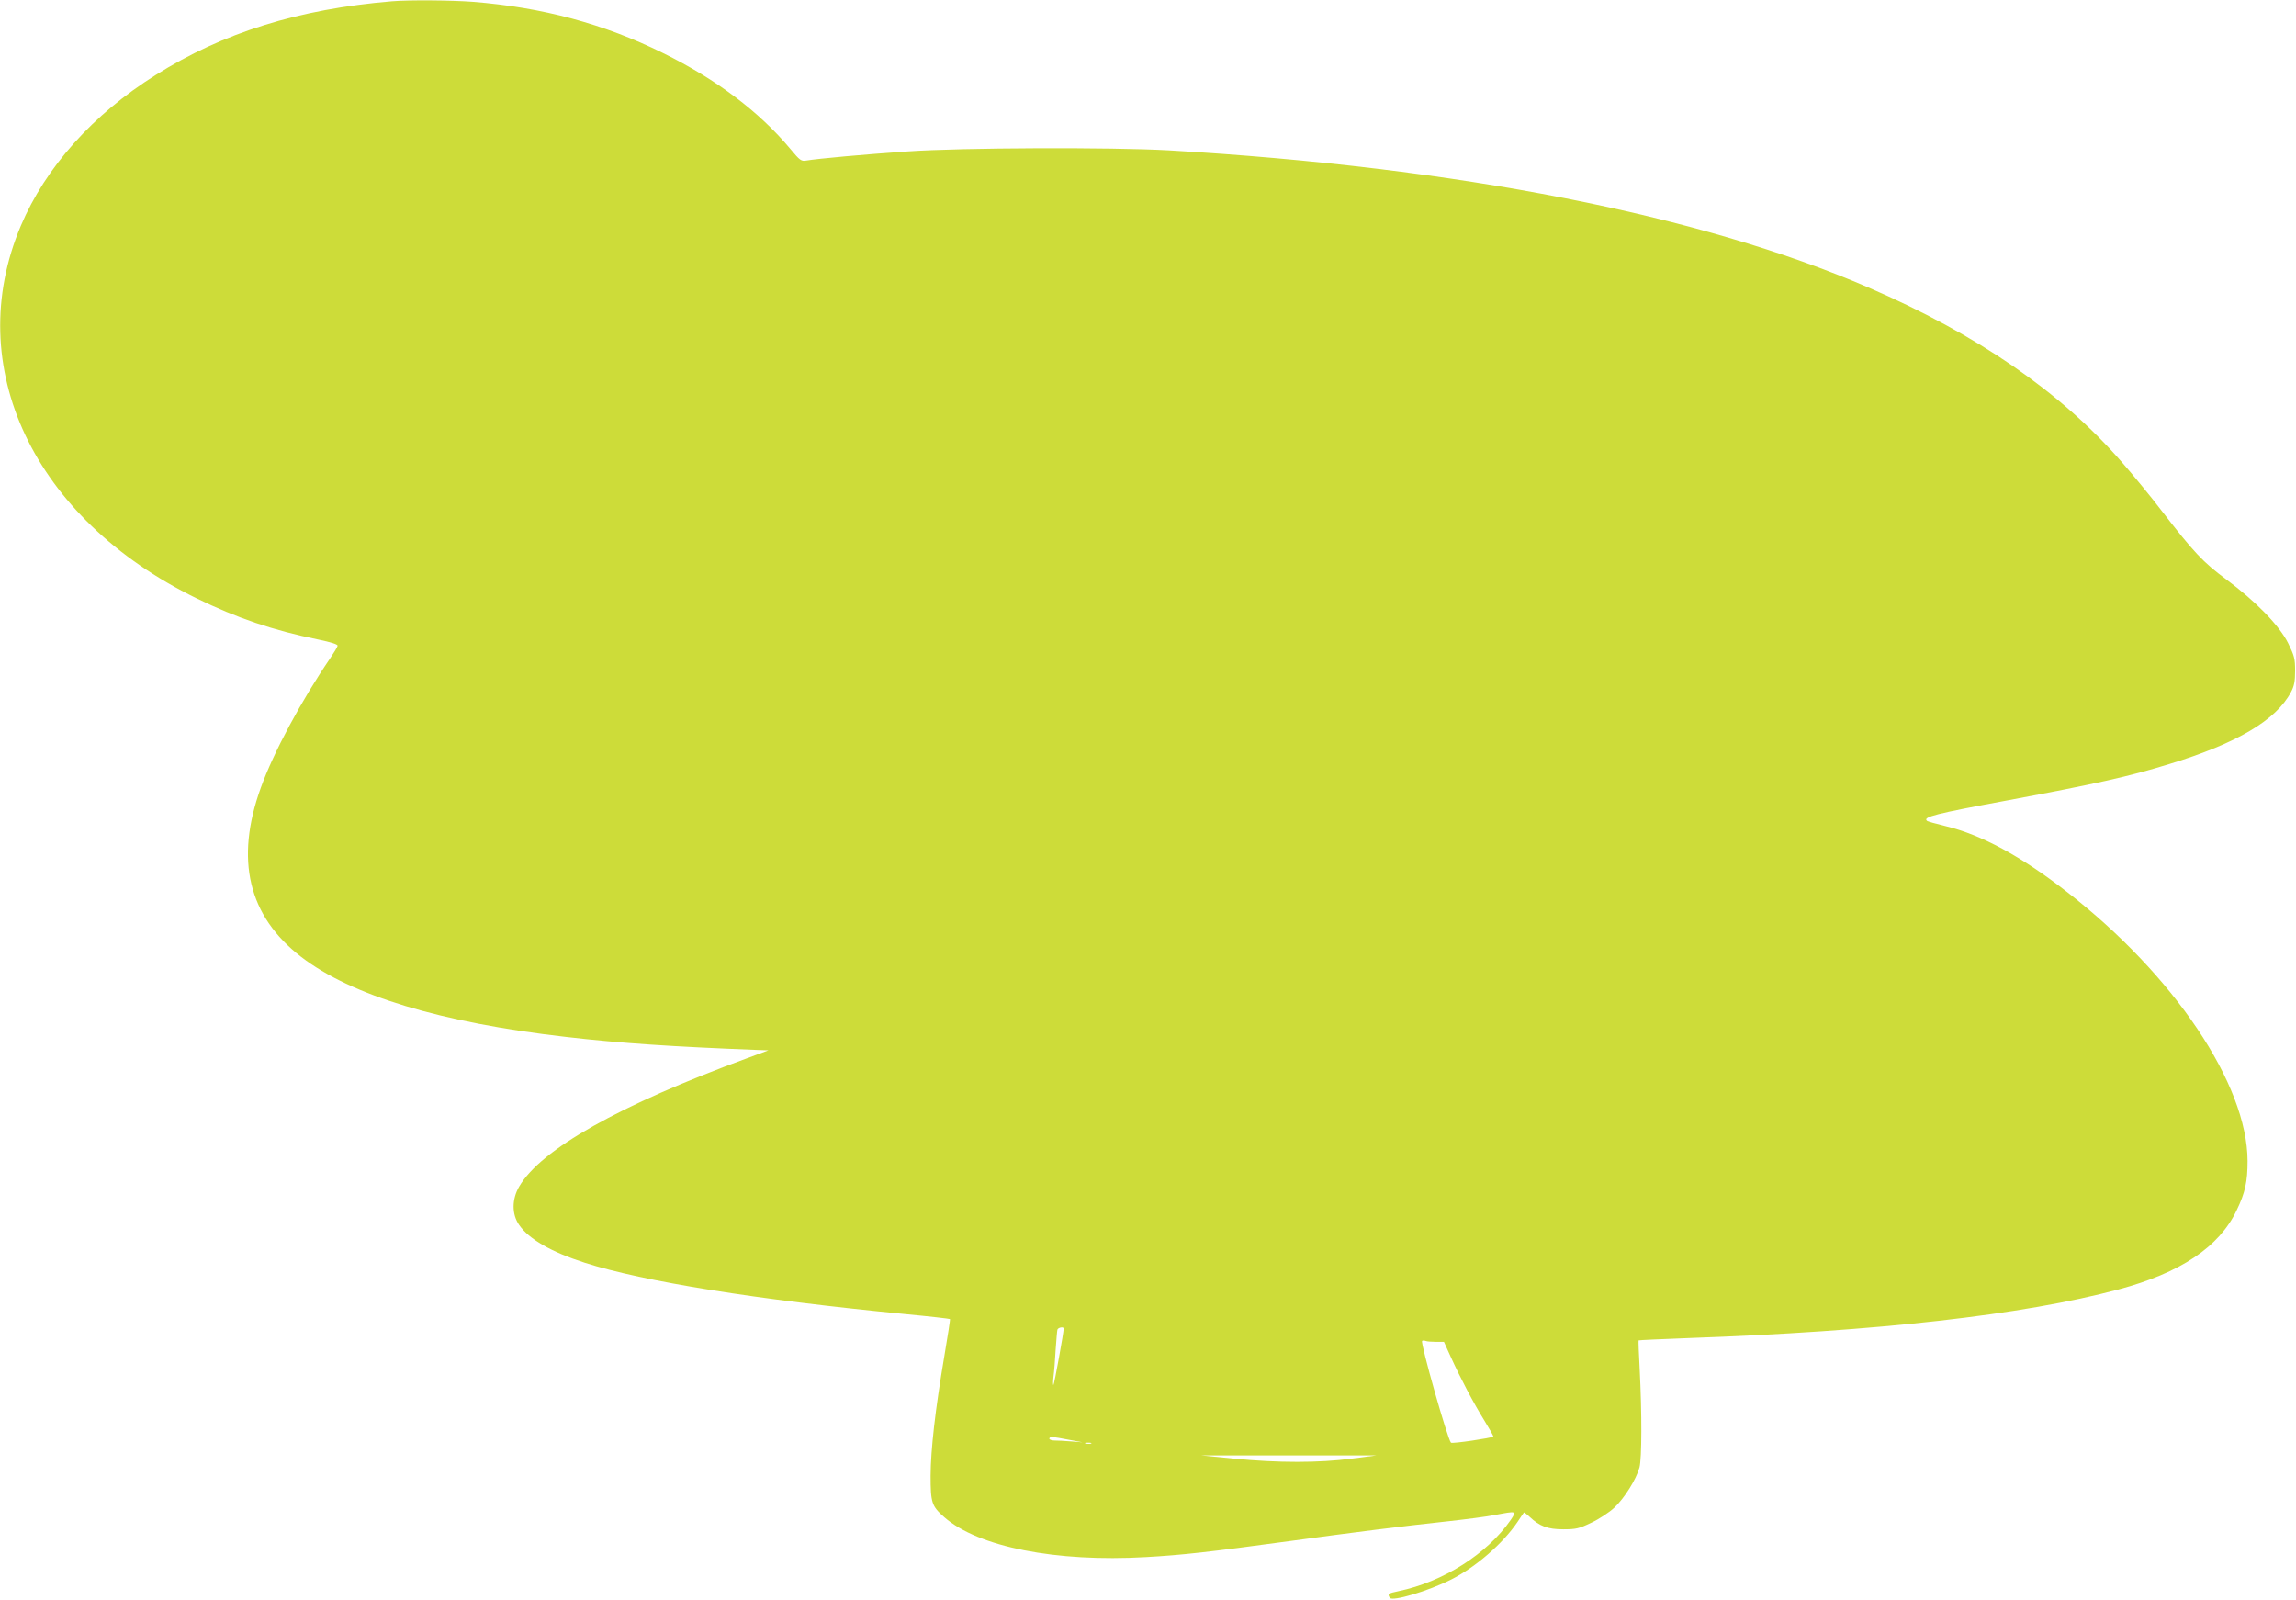 <?xml version="1.0" standalone="no"?>
<!DOCTYPE svg PUBLIC "-//W3C//DTD SVG 20010904//EN"
 "http://www.w3.org/TR/2001/REC-SVG-20010904/DTD/svg10.dtd">
<svg version="1.0" xmlns="http://www.w3.org/2000/svg"
 width="1280pt" height="892pt" viewBox="0 0 1280 892"
 preserveAspectRatio="xMidYMid meet">
<g transform="translate(0,892) scale(0.1,-0.1)"
fill="#cddc39" stroke="none">
<path d="M2185 8913 c-518 -43 -943 -175 -1317 -411 -351 -220 -614 -515 -752
-841 -331 -783 70 -1632 979 -2076 227 -111 429 -179 679 -230 72 -15 110 -27
108 -35 -1 -7 -20 -38 -41 -69 -162 -238 -316 -525 -387 -722 -145 -401 -70
-716 225 -943 279 -215 777 -366 1475 -446 299 -35 602 -55 1071 -73 l59 -2
-119 -44 c-712 -261 -1150 -508 -1271 -716 -41 -71 -41 -154 0 -213 54 -79
179 -151 366 -211 328 -105 959 -206 1784 -286 137 -13 250 -26 252 -28 2 -1
-12 -93 -31 -204 -52 -307 -76 -523 -77 -669 0 -151 6 -170 77 -232 188 -165
621 -251 1123 -222 208 12 342 27 807 90 349 48 637 84 880 110 99 11 216 26
260 35 121 23 121 23 87 -28 -131 -189 -376 -345 -626 -397 -57 -12 -62 -15
-48 -37 14 -22 215 38 342 102 137 69 289 201 370 321 18 27 34 51 36 53 1 1
15 -9 31 -24 56 -53 101 -70 188 -70 72 0 88 4 157 37 43 20 100 58 127 83 57
53 123 159 141 225 13 49 14 301 1 550 -5 85 -7 156 -6 158 2 2 126 7 276 13
1054 37 1869 129 2399 271 345 92 562 237 659 441 48 99 61 161 61 275 -1 428
-410 1037 -1008 1501 -253 197 -474 317 -676 366 -54 13 -101 26 -104 30 -22
21 47 39 453 114 492 92 672 132 899 202 376 115 595 244 678 401 18 34 23 59
23 119 0 67 -4 83 -39 154 -49 98 -178 231 -346 356 -127 94 -179 149 -356
378 -65 85 -167 209 -225 275 -342 392 -805 711 -1414 974 -934 404 -2289 670
-3900 764 -319 18 -1155 15 -1455 -6 -235 -16 -501 -40 -565 -51 -28 -5 -36 1
-89 65 -173 207 -412 388 -711 535 -328 162 -670 254 -1059 285 -119 9 -357
11 -451 3z m3745 -7399 c0 -22 -52 -309 -57 -314 -3 -3 -3 18 0 45 4 28 9 95
12 150 4 55 8 106 10 113 4 12 35 18 35 6z m2076 -74 l44 0 37 -82 c54 -119
128 -260 189 -358 29 -47 51 -86 49 -88 -8 -8 -230 -41 -236 -34 -19 19 -171
556 -161 567 3 3 12 3 20 0 7 -3 33 -5 58 -5z m-2046 -546 l75 -14 -64 5 c-35
3 -77 5 -92 5 -16 0 -29 5 -29 10 0 13 17 12 110 -6z m123 -21 c-7 -2 -21 -2
-30 0 -10 3 -4 5 12 5 17 0 24 -2 18 -5z m1452 -84 c-180 -24 -412 -24 -655 0
l-185 18 490 0 490 0 -140 -18z"/>
</g>
</svg>
